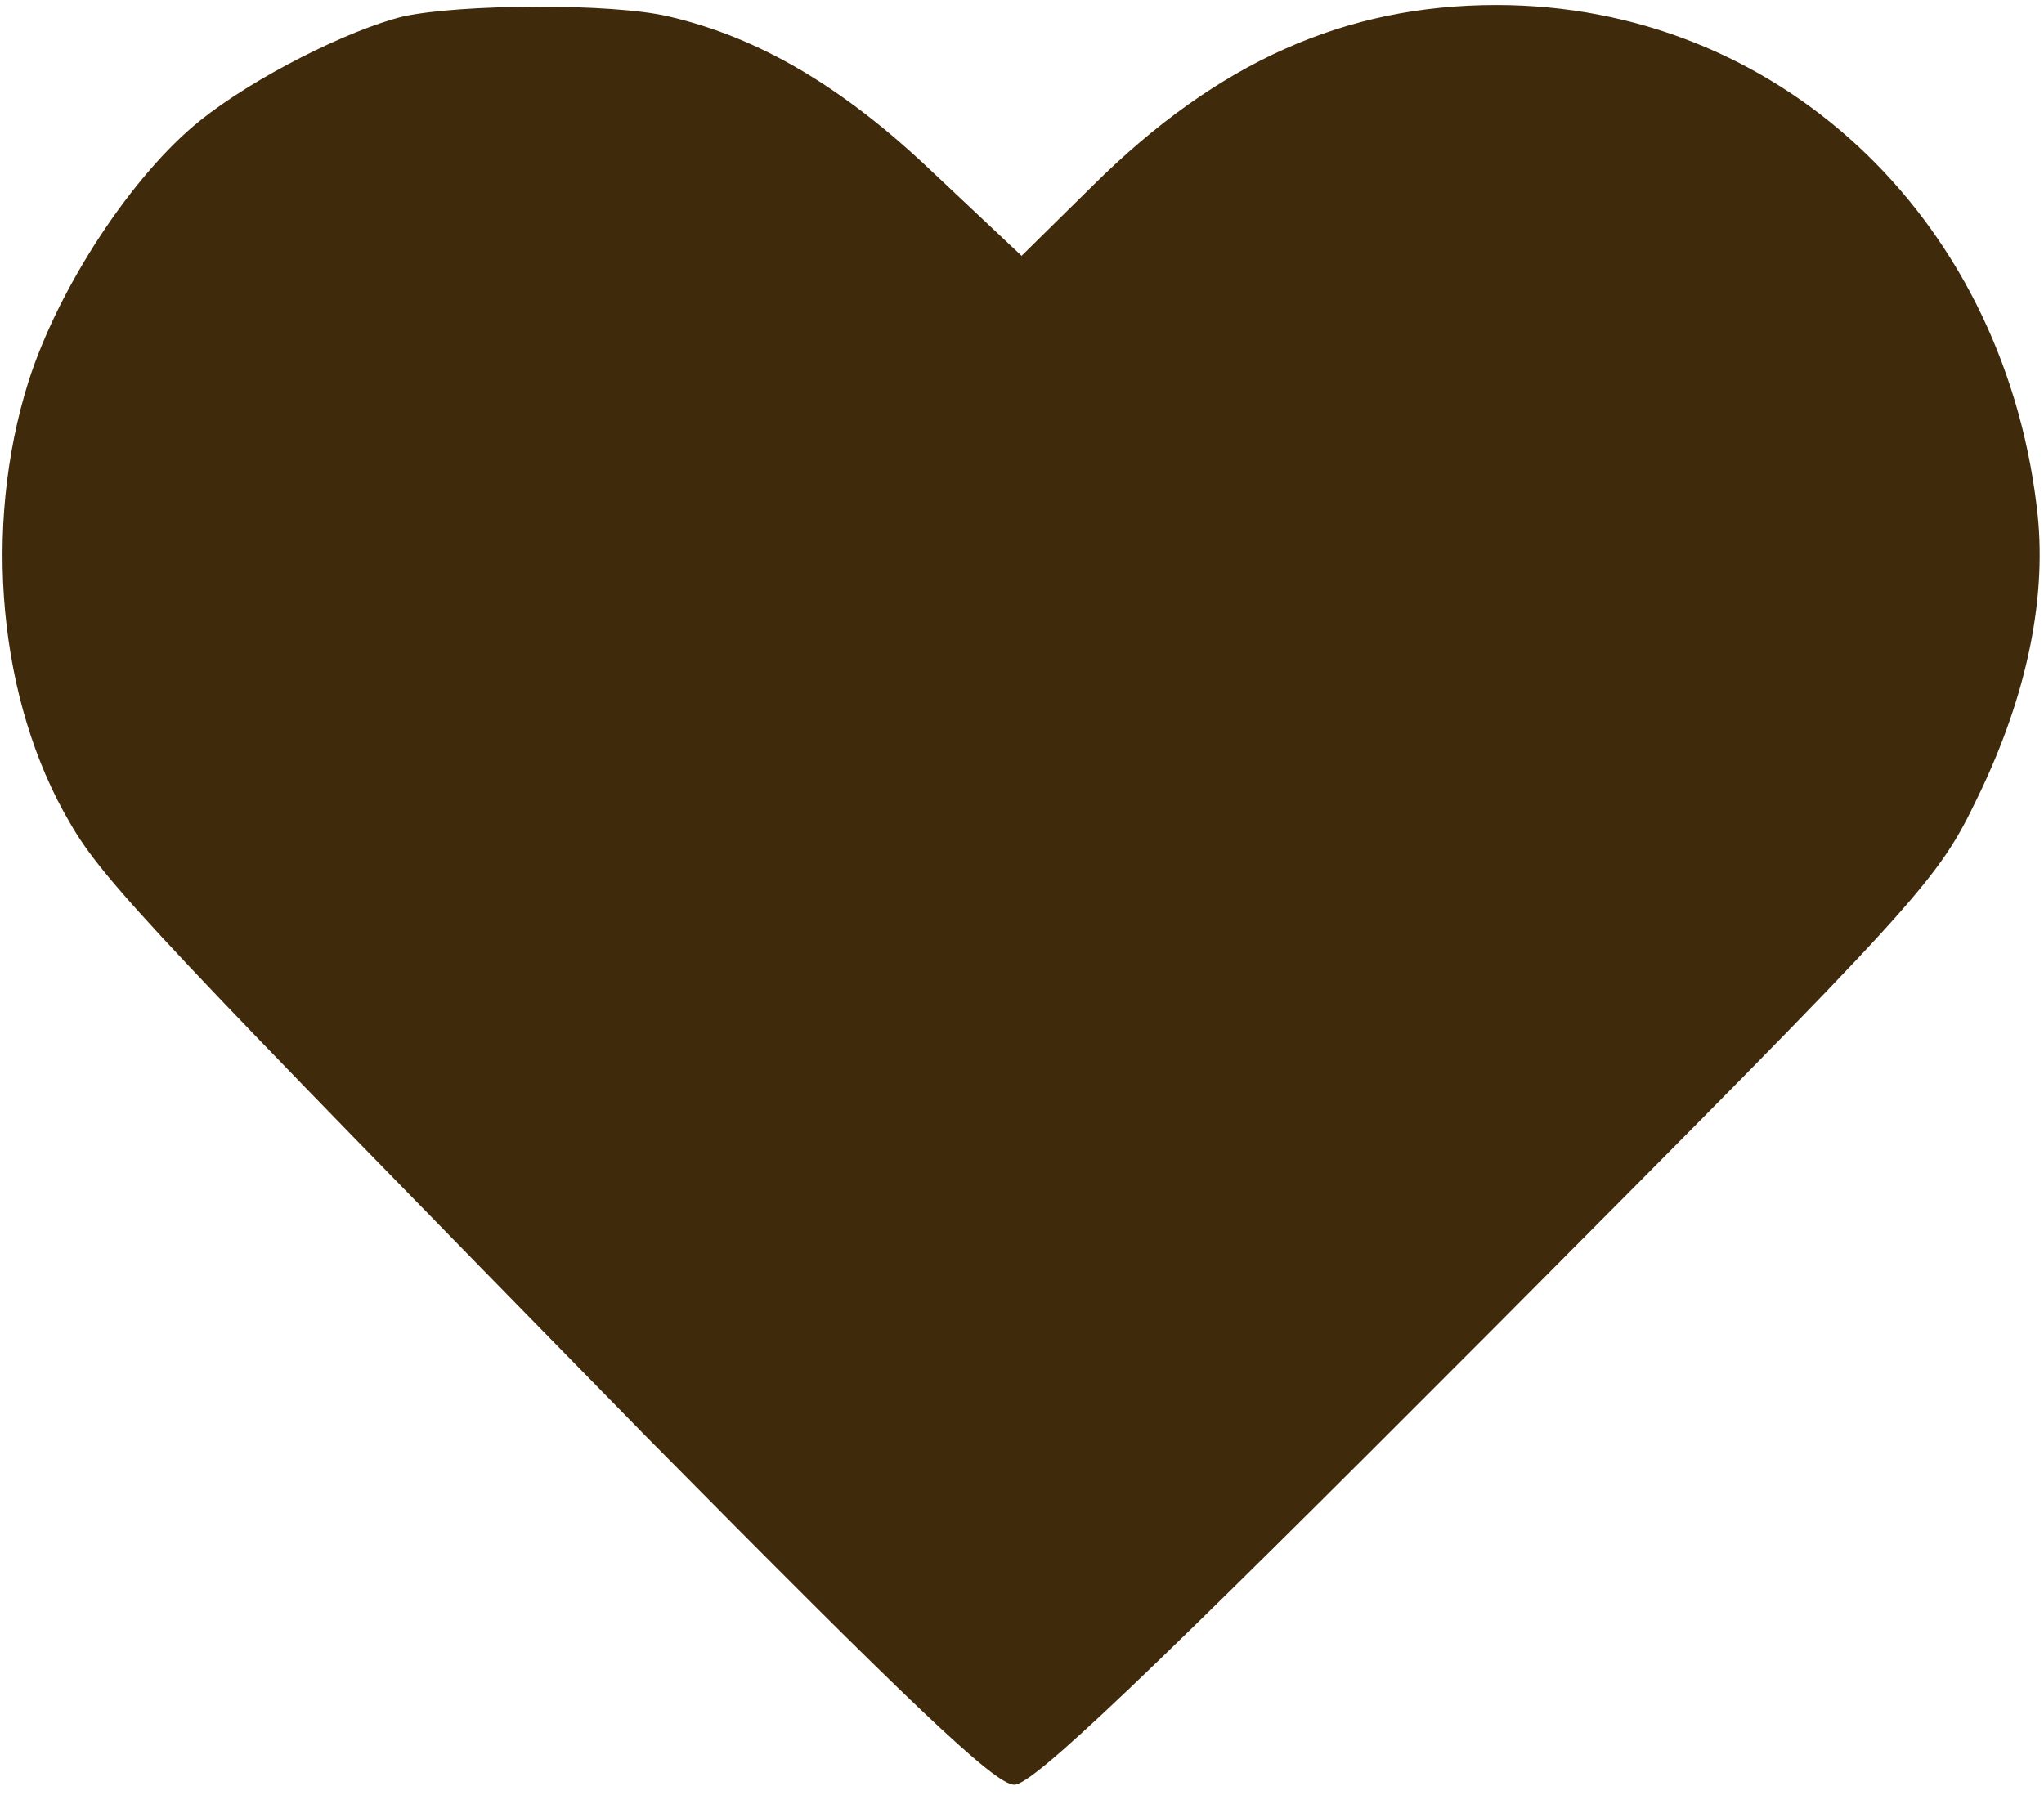 <?xml version="1.0" encoding="UTF-8"?> <svg xmlns="http://www.w3.org/2000/svg" width="140" height="123" viewBox="0 0 140 123" fill="none"><path d="M27.616 1.125C23.837 2.052 17.348 5.332 13.711 8.256C9.076 11.964 4.014 19.665 1.946 26.154C-1.192 36.136 -0.122 48.044 4.798 56.387C7.08 60.38 11.144 64.587 44.087 98.243C62.199 116.569 68.117 122.273 69.472 122.273C70.755 122.273 78.385 115 101.916 91.398C132.007 61.165 132.649 60.452 135.501 54.533C138.852 47.617 140.278 40.771 139.494 34.639C137.07 14.673 121.596 0.341 102.487 0.341C92.147 0.341 83.377 4.263 74.891 12.677L69.971 17.526L63.91 11.821C57.707 5.903 51.931 2.551 45.799 1.125C41.877 0.198 31.538 0.27 27.616 1.125Z" fill="#402A0C"></path></svg> 